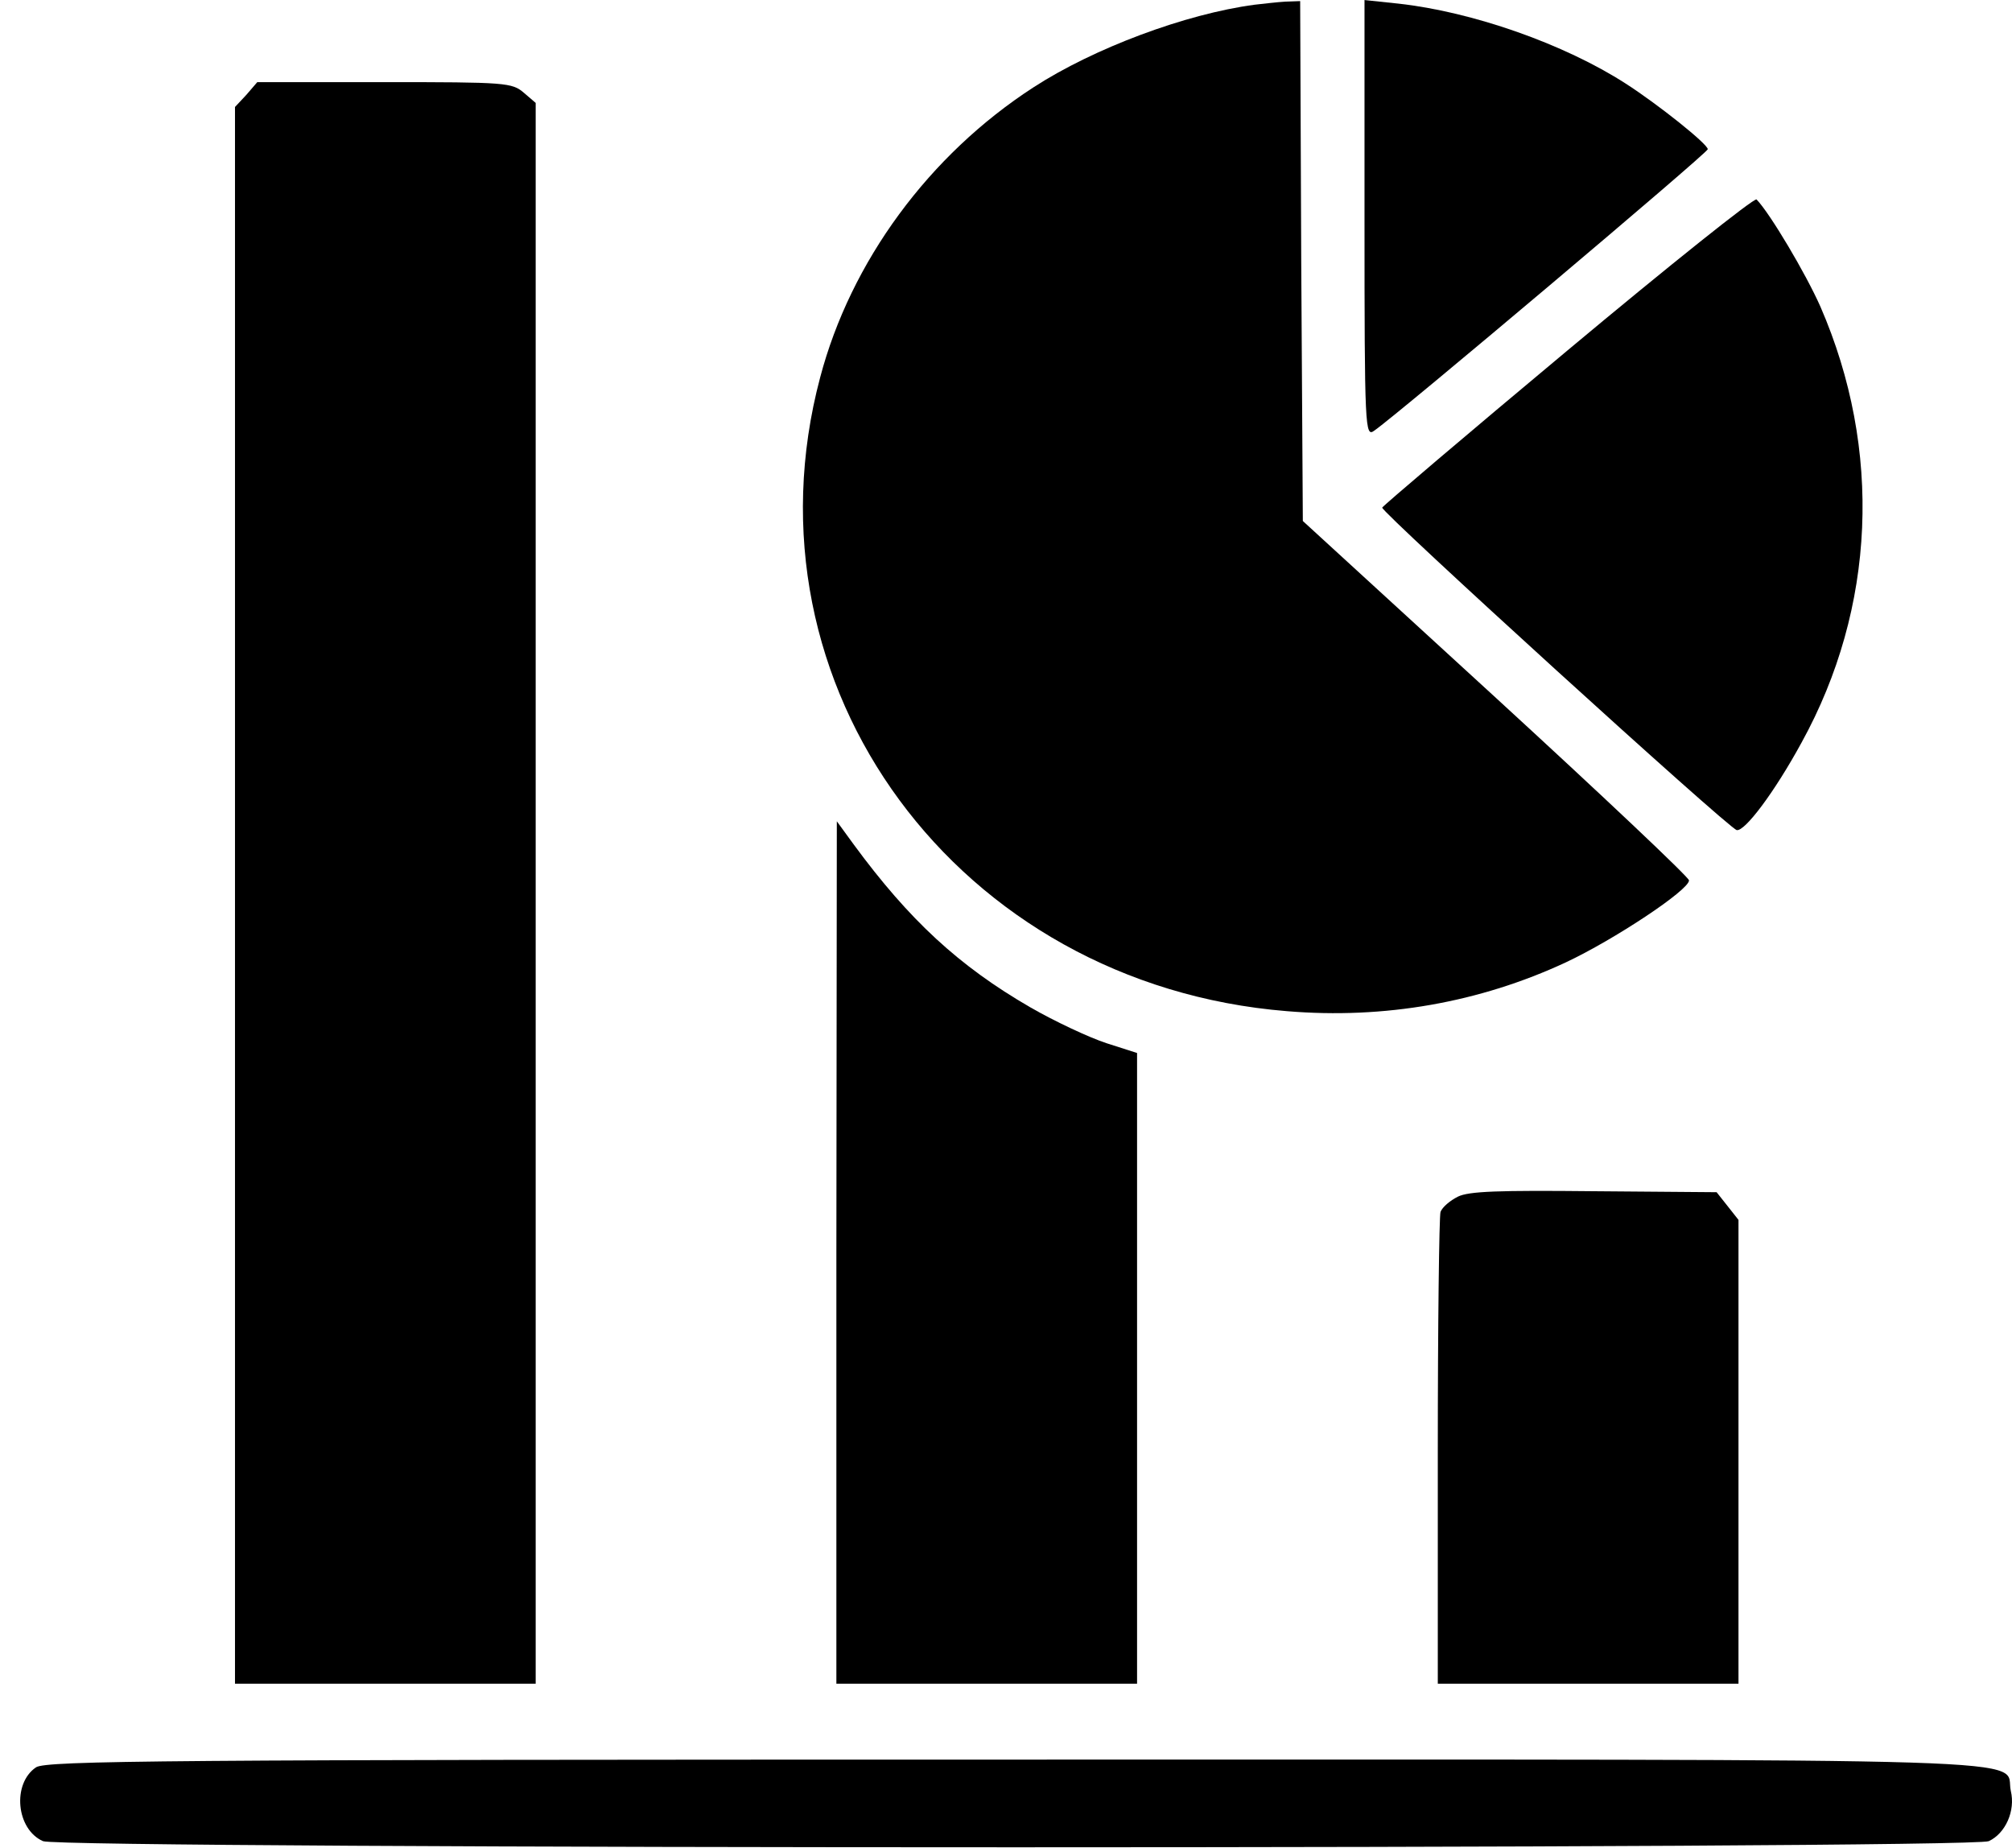 <svg width="49" height="45" viewBox="0 0 49 45" fill="none" xmlns="http://www.w3.org/2000/svg">
<path d="M30.554 0.115C28.869 0.339 26.635 1.176 25.172 2.125C22.625 3.773 20.718 6.37 19.974 9.191C17.975 16.707 23.331 23.974 31.337 24.623C33.715 24.823 36.04 24.41 38.13 23.437C39.305 22.887 41.134 21.676 41.134 21.439C41.134 21.364 39.018 19.367 36.431 16.994L31.729 12.687L31.69 6.357L31.664 0.027L31.298 0.04C31.102 0.052 30.776 0.09 30.554 0.115Z" fill="black"/>
<path d="M33.231 5.332C33.231 10.451 33.245 10.651 33.467 10.488C34.015 10.114 41.591 3.722 41.591 3.634C41.591 3.509 40.389 2.548 39.593 2.036C38.103 1.075 35.87 0.288 34.054 0.088L33.231 0.001V5.332Z" fill="black"/>
<path d="M6 2.309L5.723 2.605V21.808V41H9.384H13.046V21.759V2.506L12.758 2.259C12.469 2.012 12.325 2 9.362 2H6.266L6 2.309Z" fill="black"/>
<path d="M38.181 8.528C35.713 10.588 33.675 12.323 33.662 12.361C33.636 12.473 42.1 20.176 42.296 20.214C42.492 20.251 43.21 19.302 43.877 18.079C45.679 14.808 45.849 10.95 44.334 7.467C43.981 6.668 43.106 5.194 42.779 4.857C42.727 4.807 40.663 6.455 38.181 8.528Z" fill="black"/>
<path d="M20.369 30.494V41H24.031H27.692V33.315V25.642L26.949 25.404C26.527 25.266 25.695 24.877 25.085 24.526C23.354 23.523 22.145 22.407 20.791 20.564L20.38 20L20.369 30.494Z" fill="black"/>
<path d="M35.504 29.141C35.315 29.237 35.127 29.393 35.082 29.513C35.049 29.622 35.016 32.256 35.016 35.359V41H38.677H42.339V35.359V29.706L42.073 29.369L41.806 29.032L38.822 29.008C36.491 28.984 35.77 29.008 35.504 29.141Z" fill="black"/>
<path d="M0.877 43.037C0.29 43.436 0.394 44.547 1.047 44.835C1.517 45.034 47.965 45.034 48.435 44.835C48.84 44.647 49.088 44.098 48.971 43.611C48.788 42.787 50.695 42.849 24.741 42.849C3.986 42.849 1.125 42.874 0.877 43.037Z" fill="black"/>
</svg>
